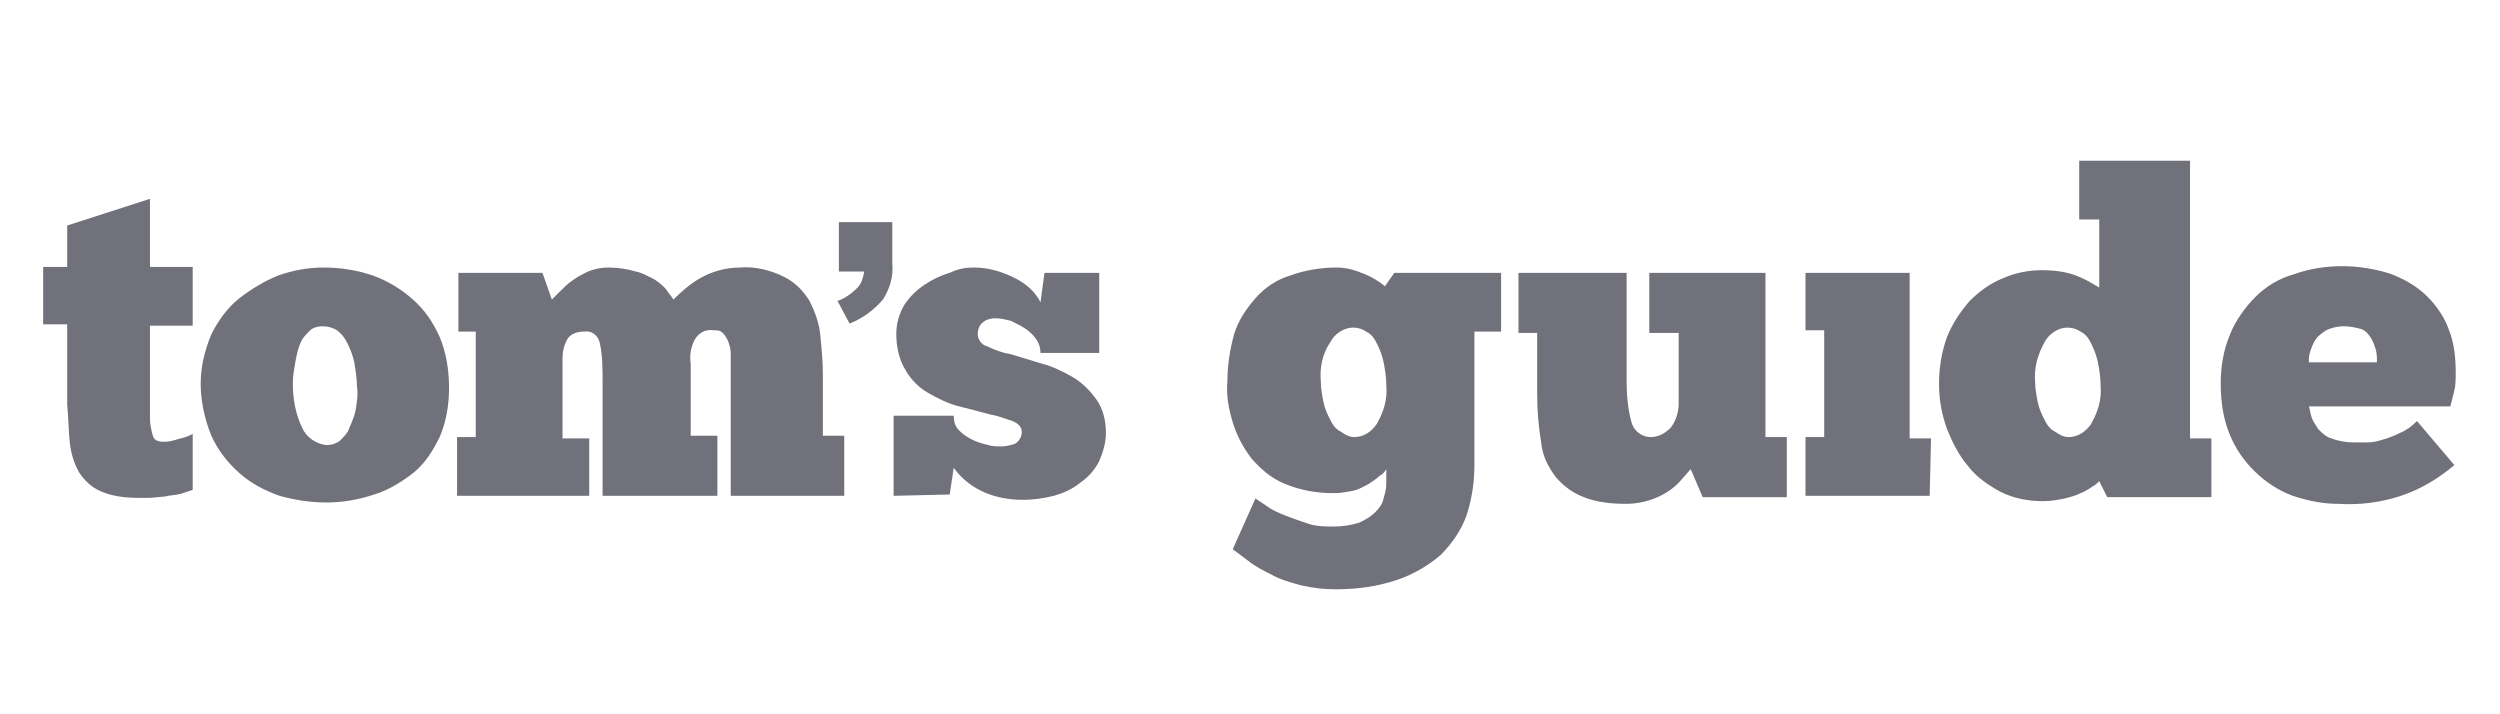 <svg xmlns="http://www.w3.org/2000/svg" width="168" height="48" viewBox="0 0 168 48" fill="none"><path fill-rule="evenodd" clip-rule="evenodd" d="M56.283 14.927H59.962V17.708C60.051 18.606 59.782 19.413 59.333 20.131C58.705 20.849 57.988 21.387 57.091 21.746L56.283 20.221C56.821 20.041 57.27 19.682 57.629 19.323C57.898 19.054 57.988 18.695 58.077 18.247H56.373V14.927H56.283Z" fill="#70717B"></path><path fill-rule="evenodd" clip-rule="evenodd" d="M2.9 17.936H4.515V15.154L10.078 13.36V17.936H12.949V21.883H10.078V27.266V27.715V28.164C10.078 28.523 10.168 28.881 10.257 29.24C10.347 29.599 10.616 29.689 11.065 29.689C11.334 29.689 11.693 29.599 11.962 29.509C12.321 29.42 12.68 29.33 12.949 29.151V32.919L12.141 33.188C11.782 33.278 11.424 33.278 11.065 33.367L10.078 33.457H9.36C8.463 33.457 7.565 33.367 6.758 33.009C6.13 32.739 5.681 32.291 5.322 31.753C4.964 31.124 4.784 30.496 4.694 29.779C4.605 28.971 4.605 28.164 4.515 27.177V21.794H2.9V17.936Z" fill="#70717B"></path><path fill-rule="evenodd" clip-rule="evenodd" d="M21.921 29.91C22.28 29.91 22.549 29.82 22.818 29.641C23.088 29.372 23.357 29.103 23.446 28.834C23.626 28.385 23.805 28.026 23.895 27.577C23.985 27.039 24.074 26.501 23.985 25.962C23.985 25.424 23.895 24.886 23.805 24.347C23.716 23.899 23.536 23.45 23.357 23.091C23.177 22.733 22.998 22.463 22.639 22.194C22.369 22.015 22.011 21.925 21.652 21.925C21.383 21.925 21.024 22.015 20.845 22.194C20.575 22.463 20.306 22.733 20.216 23.002C20.037 23.361 19.947 23.809 19.858 24.258C19.768 24.796 19.678 25.245 19.678 25.783C19.678 26.77 19.858 27.846 20.306 28.744C20.575 29.372 21.203 29.82 21.921 29.91ZM21.921 33.768C20.845 33.768 19.768 33.589 18.781 33.319C17.794 32.96 16.897 32.512 16.089 31.794C15.282 31.076 14.654 30.269 14.205 29.282C13.757 28.206 13.487 26.949 13.487 25.783C13.487 24.617 13.757 23.54 14.205 22.463C14.654 21.566 15.282 20.669 16.089 20.041C16.897 19.413 17.794 18.875 18.691 18.516C19.678 18.157 20.755 17.977 21.741 17.977C22.908 17.977 23.985 18.157 25.061 18.516C26.048 18.875 26.945 19.413 27.753 20.131C28.561 20.848 29.099 21.656 29.547 22.643C29.996 23.719 30.175 24.886 30.175 26.052C30.175 27.218 29.996 28.295 29.547 29.372C29.099 30.269 28.561 31.166 27.753 31.794C26.945 32.422 26.048 32.96 25.151 33.23C24.074 33.589 22.998 33.768 21.921 33.768Z" fill="#70717B"></path><path fill-rule="evenodd" clip-rule="evenodd" d="M39.686 33.32H30.714V29.372H31.97V22.284H30.804V18.337H36.456L37.084 20.131L37.622 19.593C37.892 19.323 38.161 19.054 38.43 18.875C38.789 18.606 39.148 18.426 39.506 18.247C39.955 18.067 40.404 17.977 40.852 17.977C41.48 17.977 42.108 18.067 42.736 18.247C43.185 18.337 43.633 18.606 43.992 18.785C44.261 18.965 44.62 19.234 44.8 19.503C44.979 19.772 45.159 19.951 45.248 20.131C45.787 19.593 46.415 19.054 47.043 18.695C47.85 18.247 48.748 17.977 49.735 17.977C50.721 17.888 51.798 18.157 52.695 18.606C53.413 18.965 53.951 19.503 54.4 20.221C54.759 20.938 55.028 21.656 55.118 22.464C55.208 23.361 55.297 24.258 55.297 25.155V29.282H56.733V33.32H49.106V25.963V25.335V24.617V23.72C49.106 23.451 49.017 23.181 48.927 22.912C48.837 22.733 48.748 22.553 48.568 22.374C48.389 22.194 48.209 22.194 47.94 22.194C47.402 22.105 46.953 22.374 46.684 22.823C46.415 23.361 46.325 23.899 46.415 24.437V29.282H48.209V33.32H40.493V25.693C40.493 24.796 40.493 23.899 40.314 23.092C40.224 22.553 39.776 22.194 39.237 22.284C38.878 22.284 38.43 22.374 38.161 22.733C37.892 23.181 37.802 23.63 37.802 24.079V29.462H39.596V33.32H39.686Z" fill="#70717B"></path><path fill-rule="evenodd" clip-rule="evenodd" d="M60.051 33.319V27.936H64.089C64.089 28.295 64.178 28.654 64.448 28.923C64.717 29.192 64.986 29.372 65.345 29.551C65.704 29.731 66.063 29.82 66.421 29.91C66.691 30 67.049 30 67.319 30C67.588 30 67.947 29.91 68.216 29.82C68.485 29.641 68.665 29.372 68.665 29.013C68.665 28.744 68.485 28.475 68.037 28.295C67.498 28.116 67.049 27.936 66.511 27.846C65.883 27.667 65.165 27.488 64.448 27.308C63.73 27.129 63.012 26.77 62.384 26.411C61.756 26.052 61.218 25.514 60.859 24.886C60.41 24.168 60.231 23.271 60.231 22.463C60.231 21.746 60.41 21.118 60.769 20.49C61.128 19.951 61.577 19.503 62.115 19.144C62.653 18.785 63.191 18.516 63.82 18.336C64.358 18.067 64.896 17.977 65.435 17.977C66.421 17.977 67.319 18.247 68.216 18.695C68.933 19.054 69.561 19.592 69.921 20.31L70.189 18.336H73.868V23.719H69.921C69.921 23.361 69.831 23.091 69.651 22.822C69.472 22.553 69.203 22.284 68.933 22.105C68.665 21.925 68.305 21.746 67.947 21.566C67.588 21.477 67.229 21.387 66.87 21.387C66.601 21.387 66.242 21.477 66.063 21.656C65.793 21.835 65.704 22.194 65.704 22.463C65.704 22.822 65.973 23.181 66.332 23.271C66.87 23.54 67.409 23.719 67.947 23.809L70.01 24.437C70.728 24.617 71.446 24.976 72.074 25.334C72.702 25.693 73.24 26.232 73.689 26.86C74.137 27.488 74.317 28.295 74.317 29.103C74.317 29.731 74.137 30.359 73.868 30.987C73.599 31.525 73.15 32.063 72.612 32.422C72.074 32.871 71.446 33.14 70.818 33.319C70.1 33.499 69.382 33.589 68.754 33.589C67.767 33.589 66.781 33.409 65.883 32.961C65.165 32.602 64.537 32.063 64.089 31.435L63.82 33.23L60.051 33.319Z" fill="#70717B"></path><path fill-rule="evenodd" clip-rule="evenodd" d="M88.762 25.693C88.762 26.142 88.852 26.591 88.942 27.039C89.031 27.488 89.21 27.847 89.39 28.205C89.57 28.564 89.749 28.833 90.108 29.013C90.377 29.192 90.646 29.372 91.005 29.372C91.633 29.372 92.171 29.013 92.53 28.475C92.979 27.667 93.248 26.86 93.158 25.873C93.158 25.335 93.069 24.796 92.979 24.348C92.889 23.899 92.71 23.45 92.53 23.091C92.351 22.733 92.171 22.463 91.812 22.284C91.543 22.105 91.274 22.015 90.915 22.015C90.287 22.015 89.659 22.463 89.39 23.002C88.852 23.809 88.672 24.706 88.762 25.693ZM84.366 33.499L85.173 34.037C85.532 34.306 85.981 34.486 86.429 34.665C86.878 34.845 87.416 35.024 87.954 35.204C88.493 35.383 89.121 35.383 89.659 35.383C90.198 35.383 90.826 35.293 91.364 35.114C91.723 34.934 92.082 34.755 92.441 34.396C92.71 34.127 92.889 33.858 92.979 33.499C93.069 33.14 93.158 32.871 93.158 32.512V31.525C93.069 31.704 92.889 31.884 92.71 31.974C92.53 32.153 92.261 32.333 91.992 32.512C91.633 32.691 91.364 32.871 91.005 32.961C90.556 33.05 90.108 33.14 89.659 33.14C88.493 33.14 87.416 32.961 86.34 32.512C85.442 32.153 84.725 31.525 84.097 30.807C83.558 30.089 83.11 29.282 82.841 28.385C82.571 27.488 82.392 26.591 82.482 25.604C82.482 24.527 82.661 23.45 82.93 22.463C83.199 21.566 83.738 20.759 84.366 20.041C84.994 19.323 85.801 18.785 86.698 18.516C87.686 18.157 88.762 17.977 89.838 17.977C90.467 17.977 91.095 18.157 91.723 18.426C92.171 18.605 92.62 18.875 93.069 19.234L93.697 18.336H100.874V22.284H99.08V31.256C99.08 32.422 98.901 33.589 98.542 34.665C98.183 35.652 97.555 36.549 96.837 37.267C96.029 37.985 94.953 38.613 93.876 38.972C92.53 39.421 91.184 39.6 89.749 39.6C88.942 39.6 88.224 39.511 87.416 39.331C86.788 39.151 86.07 38.972 85.442 38.613C84.904 38.344 84.366 38.075 83.917 37.716L82.841 36.908L84.366 33.499Z" fill="#70717B"></path><path fill-rule="evenodd" clip-rule="evenodd" d="M102.041 18.337H109.308V25.604C109.308 26.591 109.398 27.578 109.667 28.475C109.846 29.013 110.385 29.372 110.923 29.372C111.461 29.372 111.91 29.103 112.269 28.744C112.627 28.295 112.807 27.667 112.807 27.129V22.374H110.833V18.337H118.639V29.372H120.074V33.41H114.422L113.614 31.525L112.986 32.243C112.448 32.871 111.73 33.32 110.923 33.589C110.385 33.768 109.846 33.858 109.308 33.858C108.321 33.858 107.334 33.768 106.437 33.41C105.719 33.14 105.091 32.692 104.553 32.064C104.014 31.346 103.656 30.628 103.566 29.731C103.386 28.654 103.297 27.578 103.297 26.501V22.374H102.041V18.337Z" fill="#70717B"></path><path fill-rule="evenodd" clip-rule="evenodd" d="M129.674 33.319H121.33V29.372H122.586V22.194H121.33V18.336H128.329V29.462H129.764L129.674 33.319Z" fill="#70717B"></path><path fill-rule="evenodd" clip-rule="evenodd" d="M136.762 25.693C136.762 26.142 136.852 26.591 136.942 27.039C137.032 27.488 137.211 27.847 137.39 28.206C137.57 28.564 137.749 28.834 138.108 29.013C138.377 29.192 138.646 29.372 139.005 29.372C139.633 29.372 140.172 29.013 140.53 28.475C140.979 27.667 141.248 26.86 141.158 25.873C141.158 25.335 141.069 24.796 140.979 24.348C140.889 23.899 140.71 23.45 140.53 23.092C140.351 22.733 140.172 22.464 139.813 22.284C139.544 22.105 139.274 22.015 138.916 22.015C138.288 22.015 137.66 22.464 137.39 23.002C136.942 23.809 136.673 24.706 136.762 25.693ZM141.069 14.748H139.723V10.8H147.17V29.462H148.605V33.409H141.607L141.069 32.333C140.889 32.512 140.8 32.602 140.62 32.692C140.351 32.871 140.082 33.05 139.813 33.14C139.454 33.32 139.095 33.409 138.736 33.499C138.288 33.589 137.839 33.678 137.301 33.678C136.314 33.678 135.327 33.499 134.429 33.05C133.622 32.602 132.815 32.064 132.276 31.346C131.648 30.628 131.2 29.731 130.841 28.834C130.482 27.847 130.303 26.86 130.303 25.783C130.303 24.706 130.482 23.63 130.841 22.643C131.2 21.746 131.738 20.938 132.366 20.221C132.994 19.593 133.712 19.054 134.609 18.695C135.416 18.336 136.314 18.157 137.211 18.157C138.018 18.157 138.916 18.247 139.723 18.605C140.172 18.785 140.62 19.054 141.069 19.323V14.748Z" fill="#70717B"></path><path fill-rule="evenodd" clip-rule="evenodd" d="M157.488 21.925C157.129 21.925 156.68 22.015 156.321 22.194C156.052 22.374 155.783 22.553 155.604 22.822C155.424 23.091 155.334 23.361 155.245 23.63C155.155 23.899 155.155 24.078 155.155 24.347H159.731C159.731 24.078 159.731 23.719 159.641 23.45C159.551 23.181 159.461 22.912 159.282 22.643C159.103 22.374 158.923 22.194 158.654 22.105C158.295 22.015 157.936 21.925 157.488 21.925ZM164.934 31.256C163.858 32.153 162.691 32.871 161.345 33.319C160 33.768 158.564 33.947 157.129 33.858C156.142 33.858 155.245 33.678 154.348 33.409C153.45 33.14 152.553 32.602 151.835 31.974C151.028 31.256 150.4 30.448 149.951 29.462C149.413 28.295 149.233 27.039 149.233 25.783C149.233 24.617 149.413 23.54 149.861 22.463C150.22 21.566 150.848 20.669 151.566 19.951C152.284 19.234 153.181 18.695 154.168 18.426C155.155 18.067 156.232 17.887 157.398 17.887C158.475 17.887 159.641 18.067 160.717 18.426C161.615 18.785 162.422 19.234 163.14 19.951C163.768 20.579 164.306 21.387 164.576 22.194C164.934 23.091 165.024 24.078 165.024 25.065C165.024 25.424 165.024 25.873 164.934 26.232L164.665 27.308H155.155C155.245 27.578 155.245 27.757 155.334 28.026C155.424 28.295 155.604 28.564 155.783 28.834C156.052 29.103 156.321 29.372 156.68 29.462C157.129 29.641 157.667 29.731 158.205 29.731H159.103C159.461 29.731 159.82 29.641 160.089 29.551C160.448 29.462 160.897 29.282 161.256 29.103C161.705 28.923 162.063 28.654 162.422 28.295L164.934 31.256Z" fill="#70717B"></path></svg>